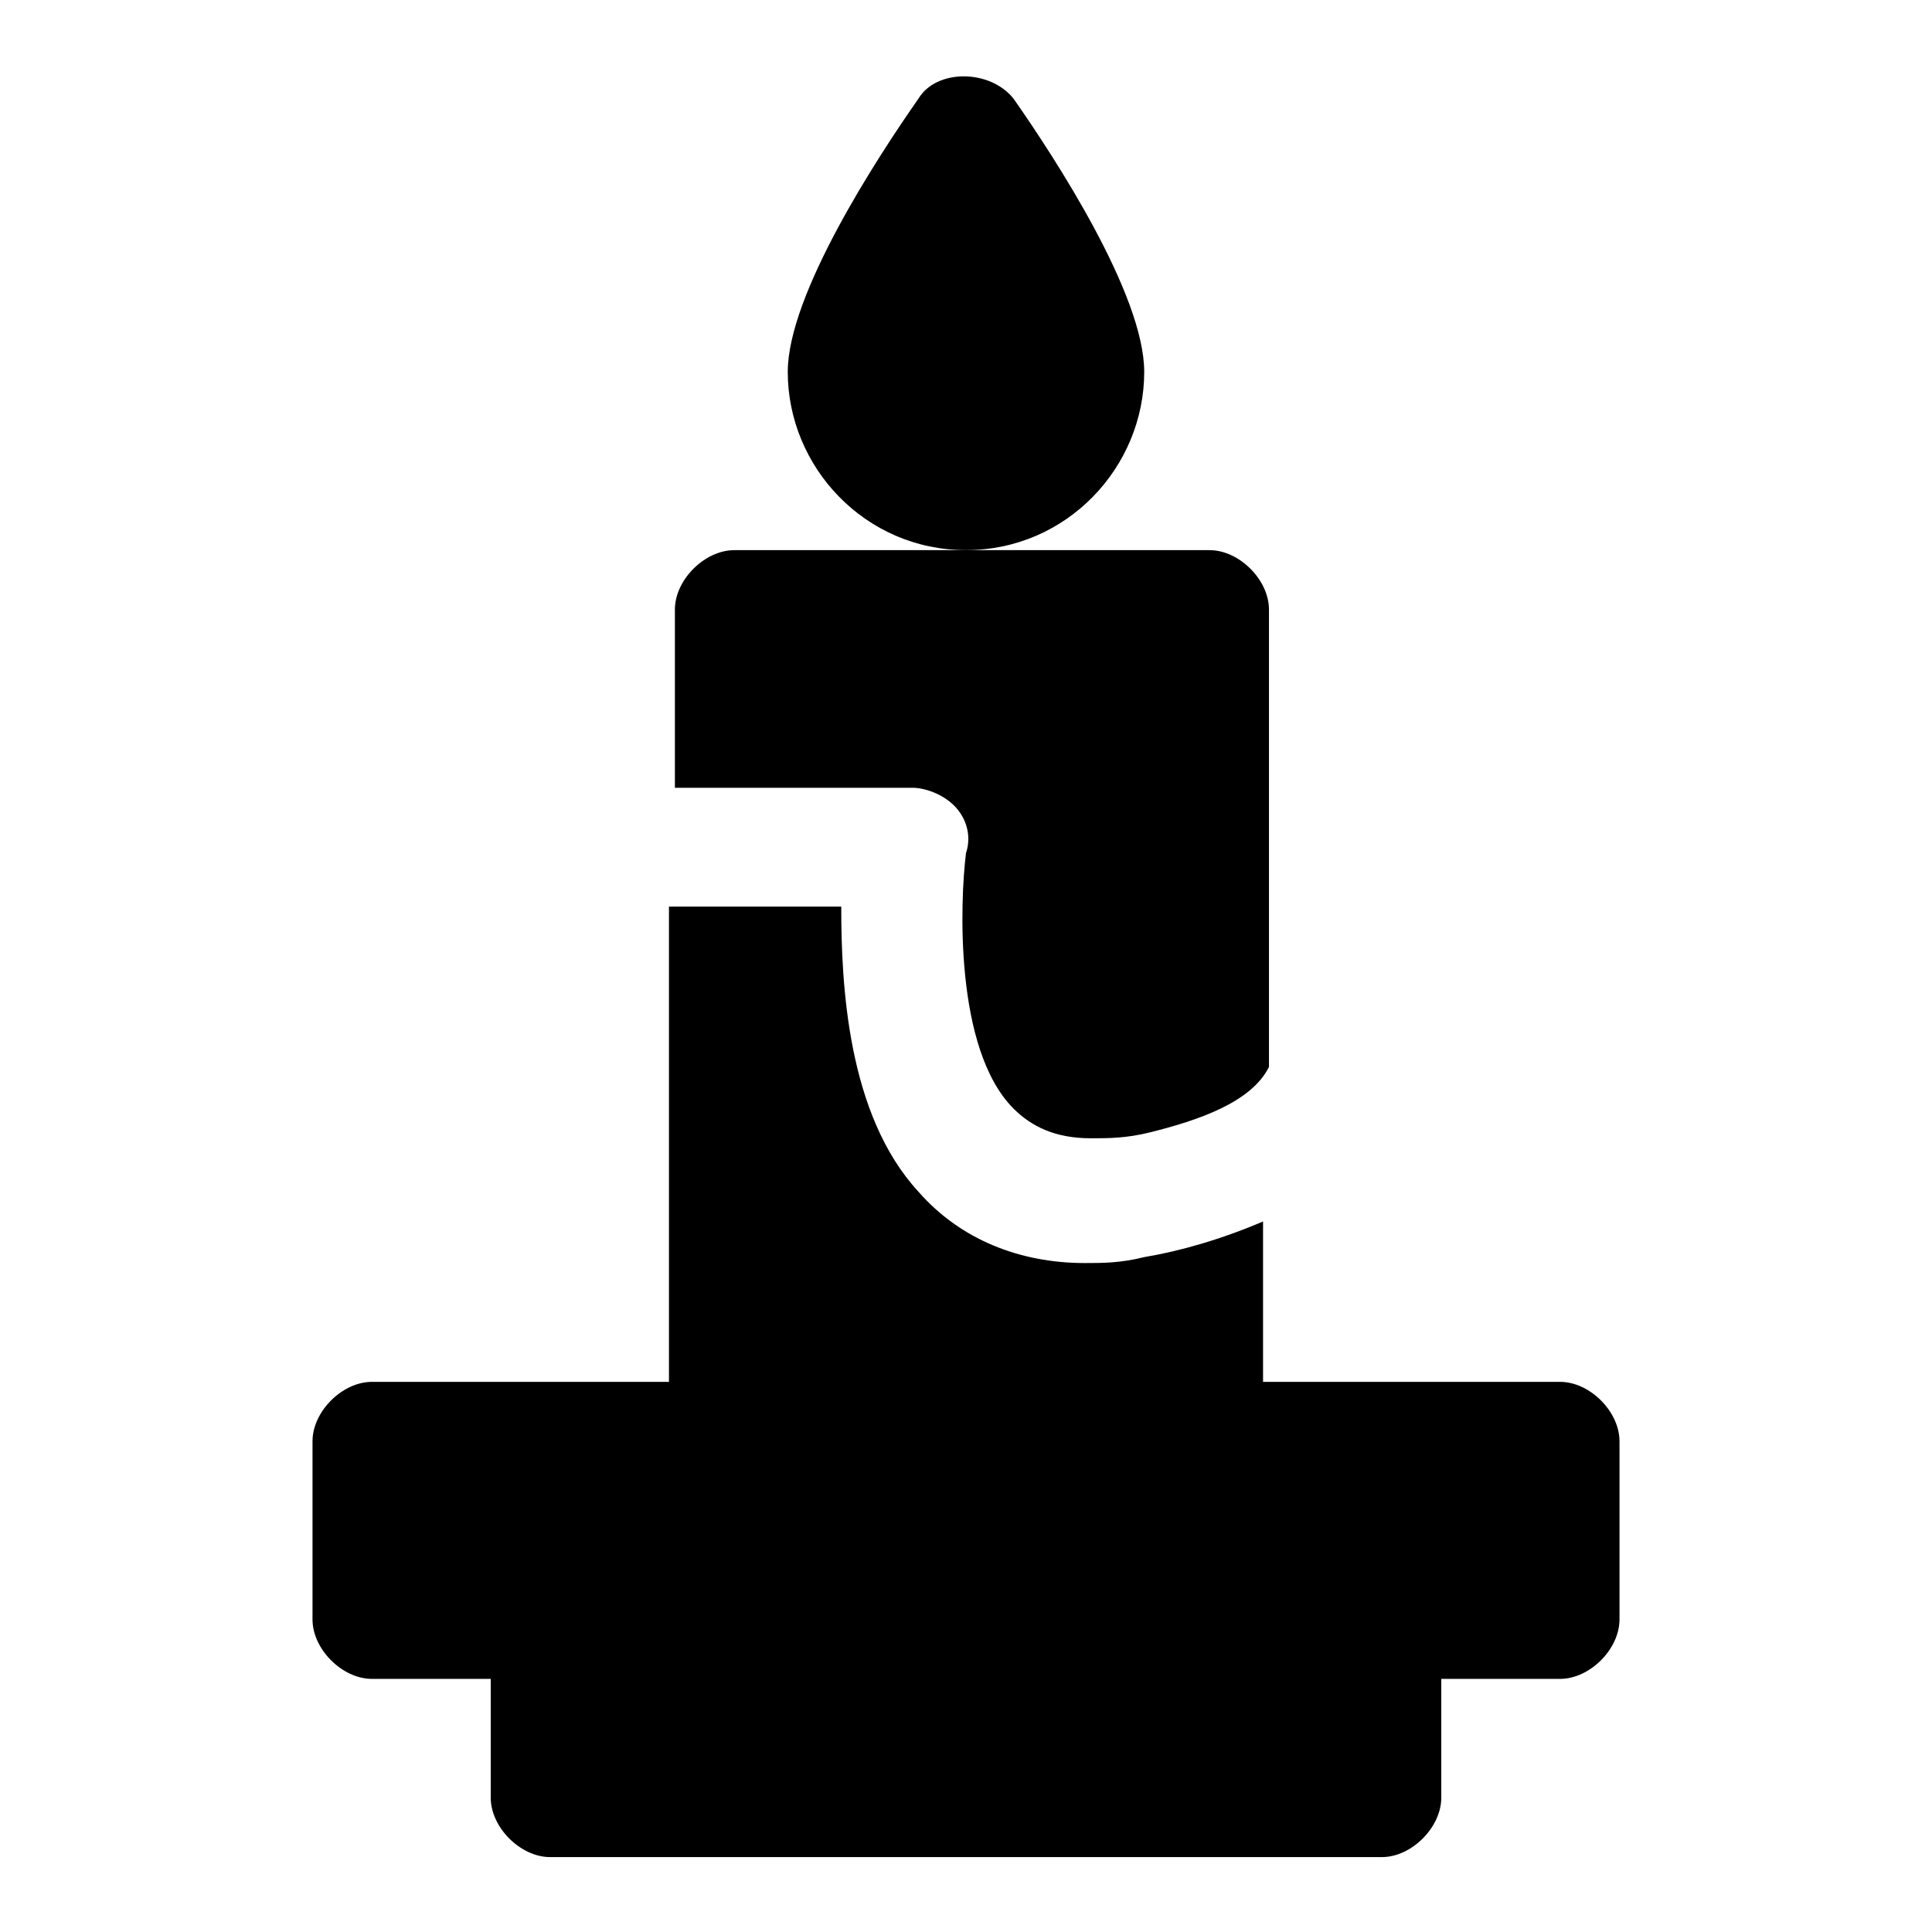 <?xml version="1.0" encoding="UTF-8"?>
<!-- Uploaded to: ICON Repo, www.iconrepo.com, Generator: ICON Repo Mixer Tools -->
<svg fill="#000000" width="800px" height="800px" version="1.1" viewBox="144 144 512 512" xmlns="http://www.w3.org/2000/svg">
 <g>
  <path d="m447.23 242.56c0-20.469-23.617-56.68-34.637-72.422-6.297-7.871-20.469-7.871-25.191 0-11.02 15.742-34.637 51.953-34.637 72.422 0 25.191 20.469 47.23 47.23 47.23 26.766 0 47.234-22.039 47.234-47.23z"/>
  <path d="m396.85 357.49c3.148 3.148 4.723 7.871 3.148 12.594-1.574 12.594-3.148 51.957 12.594 67.699 4.723 4.723 11.02 7.871 20.469 7.871 4.723 0 9.445 0 15.742-1.574 12.594-3.148 26.766-7.871 31.488-17.32v-121.22c0-7.871-7.871-15.742-15.742-15.742h-125.95c-7.871 0-15.742 7.871-15.742 15.742v47.23h62.977c3.144 0 7.867 1.574 11.02 4.723z"/>
  <path d="m557.44 510.21h-78.719v-42.508c-11.02 4.723-22.043 7.871-31.488 9.445-6.297 1.574-11.02 1.574-15.742 1.574-17.32 0-33.062-6.297-44.082-18.895-18.895-20.469-20.469-55.105-20.469-75.57h-45.66v125.95h-78.719c-7.871 0-15.742 7.871-15.742 15.742v47.23c0 7.871 7.871 15.742 15.742 15.742h31.488v31.488c0 7.871 7.871 15.742 15.742 15.742h220.42c7.871 0 15.742-7.871 15.742-15.742v-31.488h31.488c7.871 0 15.742-7.871 15.742-15.742v-47.23c0.004-7.871-7.867-15.742-15.742-15.742z"/>
 </g>
</svg>